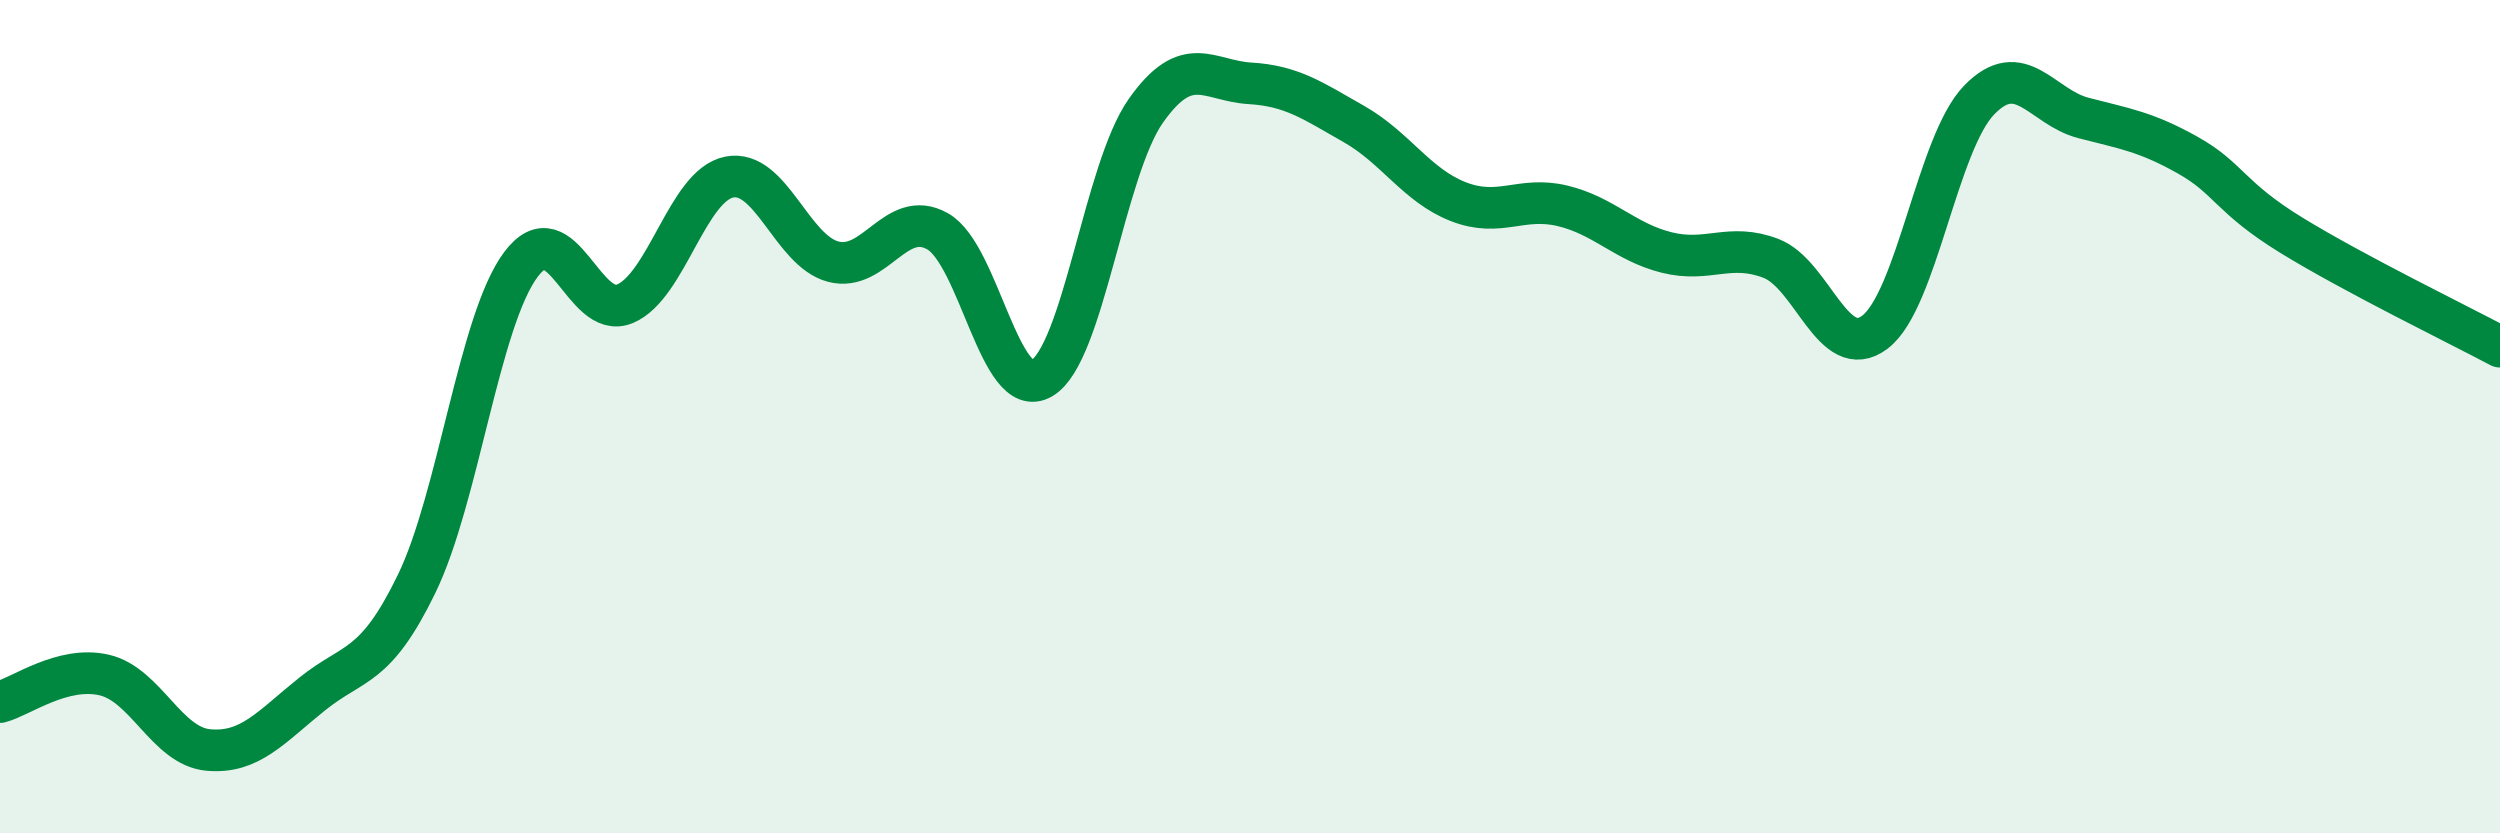 
    <svg width="60" height="20" viewBox="0 0 60 20" xmlns="http://www.w3.org/2000/svg">
      <path
        d="M 0,16.85 C 0.5,16.72 1.5,15.97 2.5,16.2 C 3.5,16.43 4,17.91 5,18 C 6,18.09 6.5,17.45 7.5,16.65 C 8.5,15.85 9,16.07 10,14.01 C 11,11.95 11.5,7.69 12.5,6.35 C 13.5,5.01 14,7.71 15,7.29 C 16,6.87 16.5,4.45 17.5,4.25 C 18.5,4.05 19,6.02 20,6.28 C 21,6.54 21.5,4.99 22.5,5.55 C 23.5,6.11 24,9.66 25,9.08 C 26,8.5 26.5,4.08 27.5,2.66 C 28.5,1.24 29,1.94 30,2 C 31,2.06 31.5,2.41 32.5,2.98 C 33.5,3.55 34,4.45 35,4.84 C 36,5.23 36.5,4.7 37.5,4.94 C 38.5,5.18 39,5.81 40,6.06 C 41,6.31 41.5,5.82 42.5,6.2 C 43.5,6.58 44,8.73 45,7.97 C 46,7.21 46.5,3.43 47.5,2.4 C 48.5,1.37 49,2.57 50,2.83 C 51,3.09 51.5,3.16 52.5,3.72 C 53.5,4.28 53.5,4.73 55,5.65 C 56.5,6.57 59,7.79 60,8.32L60 20L0 20Z"
        fill="#008740"
        opacity="0.1"
        stroke-linecap="round"
        stroke-linejoin="round"
      />
      <path
        d="M 0,16.85 C 0.5,16.72 1.5,15.97 2.5,16.2 C 3.5,16.43 4,17.91 5,18 C 6,18.09 6.5,17.45 7.5,16.65 C 8.5,15.85 9,16.07 10,14.01 C 11,11.95 11.5,7.69 12.5,6.35 C 13.5,5.01 14,7.71 15,7.29 C 16,6.87 16.5,4.45 17.5,4.25 C 18.5,4.05 19,6.02 20,6.28 C 21,6.54 21.5,4.99 22.5,5.55 C 23.5,6.11 24,9.66 25,9.08 C 26,8.5 26.5,4.08 27.5,2.66 C 28.5,1.24 29,1.94 30,2 C 31,2.06 31.5,2.41 32.5,2.98 C 33.5,3.55 34,4.45 35,4.84 C 36,5.23 36.5,4.7 37.5,4.94 C 38.5,5.18 39,5.81 40,6.06 C 41,6.31 41.5,5.82 42.5,6.2 C 43.5,6.58 44,8.73 45,7.97 C 46,7.21 46.5,3.43 47.5,2.4 C 48.5,1.37 49,2.57 50,2.83 C 51,3.09 51.5,3.16 52.5,3.72 C 53.5,4.28 53.5,4.73 55,5.65 C 56.5,6.57 59,7.79 60,8.32"
        stroke="#008740"
        stroke-width="1"
        fill="none"
        stroke-linecap="round"
        stroke-linejoin="round"
      />
    </svg>
  